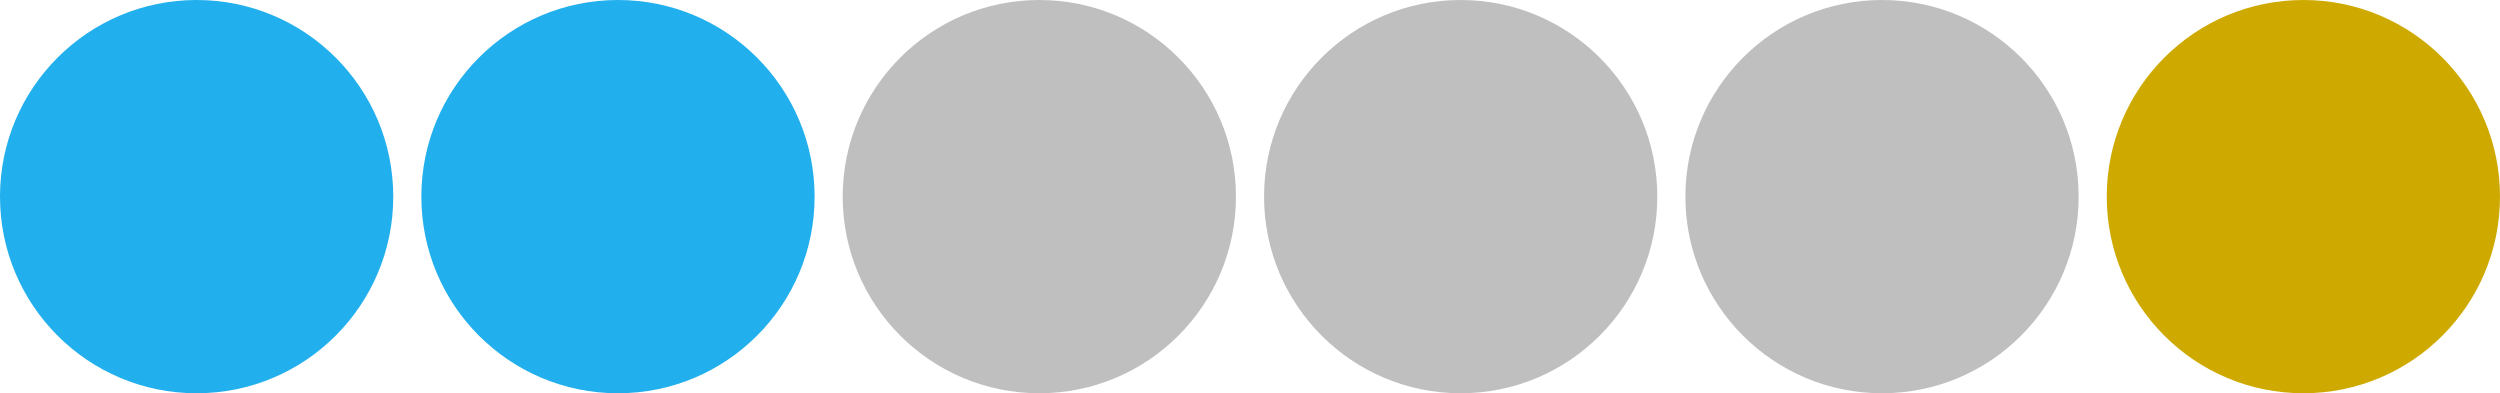 <!-- Generator: Adobe Illustrator 21.0.0, SVG Export Plug-In  -->
<svg version="1.1"
	 xmlns="http://www.w3.org/2000/svg" xmlns:xlink="http://www.w3.org/1999/xlink" xmlns:a="http://ns.adobe.com/AdobeSVGViewerExtensions/3.0/"
	 x="0px" y="0px" width="89px" height="14px" viewBox="0 0 89 14" style="enable-background:new 0 0 89 14;" xml:space="preserve">
<style type="text/css">
	.st0{fill:none;}
	.st1{fill:#21AFED;}
	.st2{fill:#BFBFBF;}
	.st3{fill:#ceaa00;}
</style>
<defs>
</defs>
<rect x="0" class="st0" width="89" height="14"/>
<circle class="st1" cx="7" cy="7" r="7"/>
<circle class="st1" cx="22" cy="7" r="7"/>
<circle class="st2" cx="37" cy="7" r="7"/>
<circle class="st2" cx="52" cy="7" r="7"/>
<circle class="st2" cx="67" cy="7" r="7"/>
<circle class="st3" cx="82" cy="7" r="7"/>
</svg>
